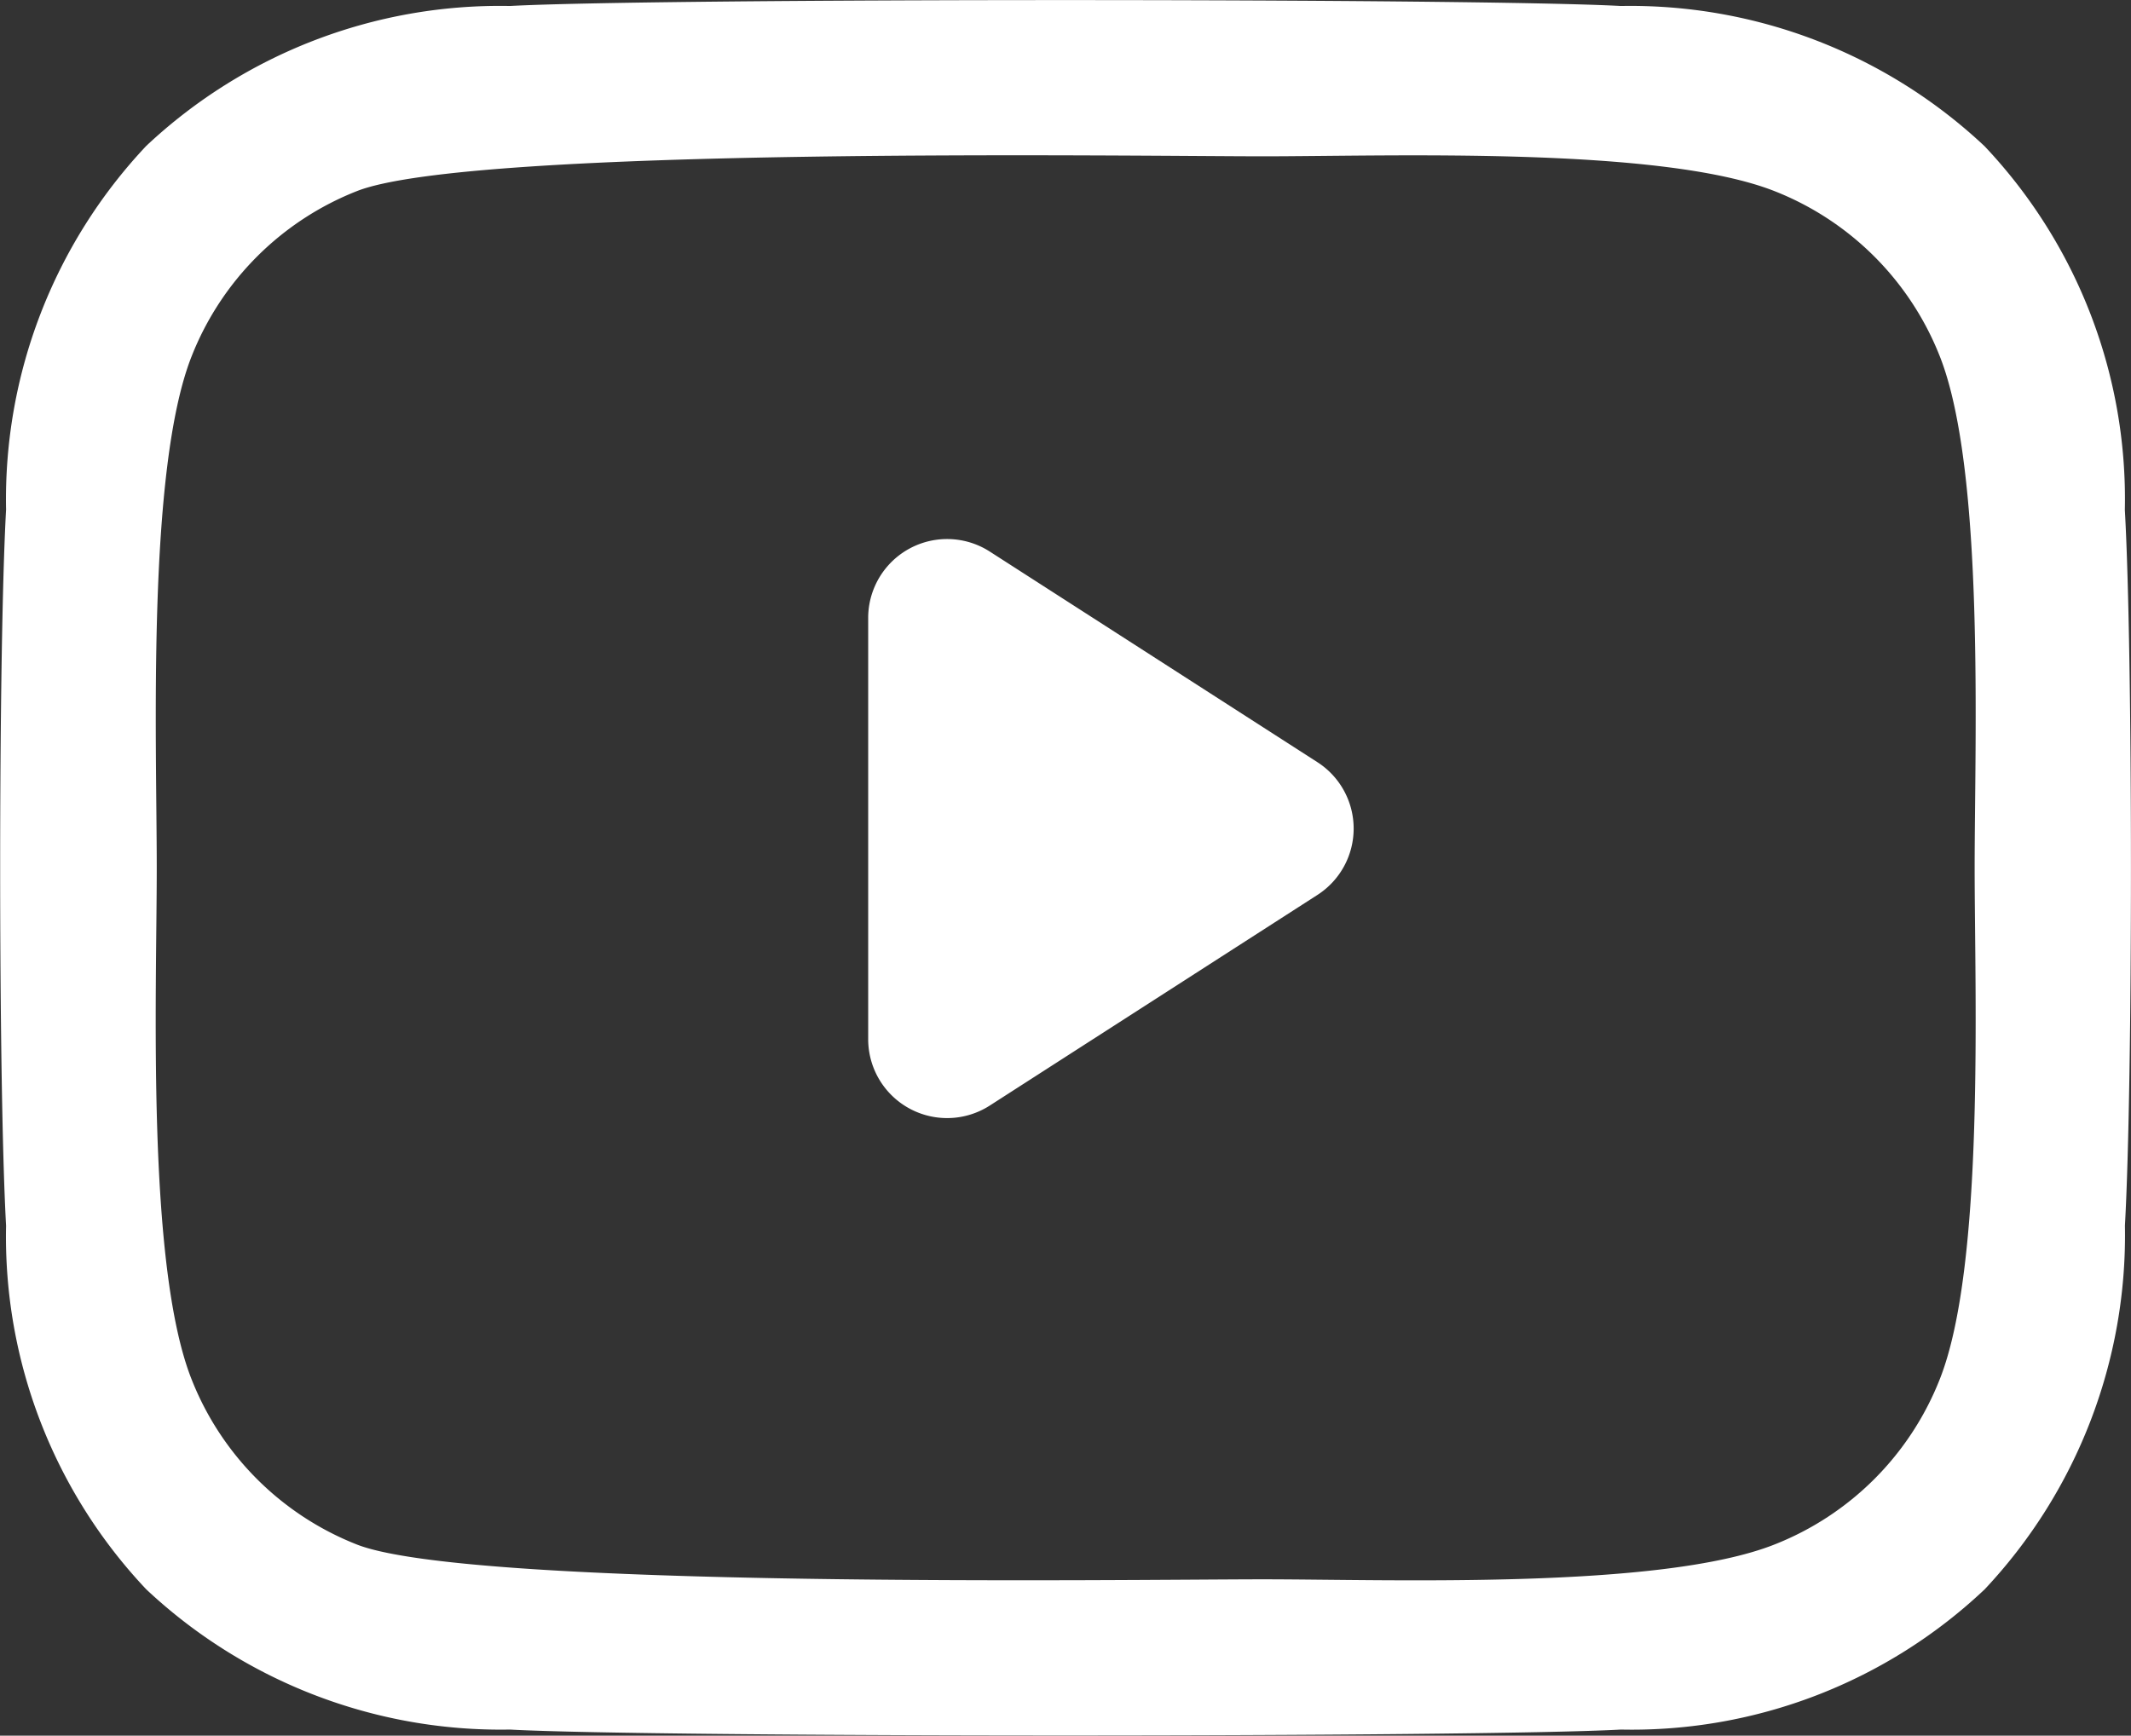 <svg xmlns="http://www.w3.org/2000/svg" width="27" height="21.995" viewBox="0 0 27 21.995">
  <rect x="0" y="0" width="27" height="21.995" fill="#333333" stroke="none"/>
  <g id="ico-youtube" transform="translate(-1258 -4317)">
    <path id="Caminho_3356" data-name="Caminho 3356" d="M23.419,7.954a6.509,6.509,0,0,0-1.777-4.609,6.552,6.552,0,0,0-4.609-1.777c-1.816-.1-12.259-.1-14.075,0A6.542,6.542,0,0,0-1.65,3.341,6.531,6.531,0,0,0-3.426,7.95c-.1,1.816-.1,7.259,0,9.075A6.509,6.509,0,0,0-1.65,21.633,6.561,6.561,0,0,0,2.959,23.41c1.816.1,12.259.1,14.075,0a6.509,6.509,0,0,0,4.609-1.777,6.552,6.552,0,0,0,1.777-4.609C23.522,15.208,23.522,9.77,23.419,7.954ZM21.073,18.973a3.712,3.712,0,0,1-2.091,2.091c-1.448.574-4.883.442-6.483.442s-10.04.128-11.483-.442a3.712,3.712,0,0,1-2.091-2.091c-.574-1.448-.442-4.883-.442-6.483s-.128-5.041.442-6.483A3.712,3.712,0,0,1,1.016,3.915C2.463,3.341,10.9,3.473,12.5,3.473s5.04-.128,6.483.442a3.712,3.712,0,0,1,2.091,2.091c.574,1.448.442,4.883.442,6.483S21.647,17.53,21.073,18.973Z" transform="translate(1261.503 4315.508)" fill="#fff"/>
    <path id="Polígono_12" data-name="Polígono 12" d="M3.659,1.308a1,1,0,0,1,1.682,0L8.01,5.459A1,1,0,0,1,7.168,7H1.832A1,1,0,0,1,.99,5.459Z" transform="translate(1276 4323) rotate(90)" fill="#fff"/>
  </g>
</svg>
